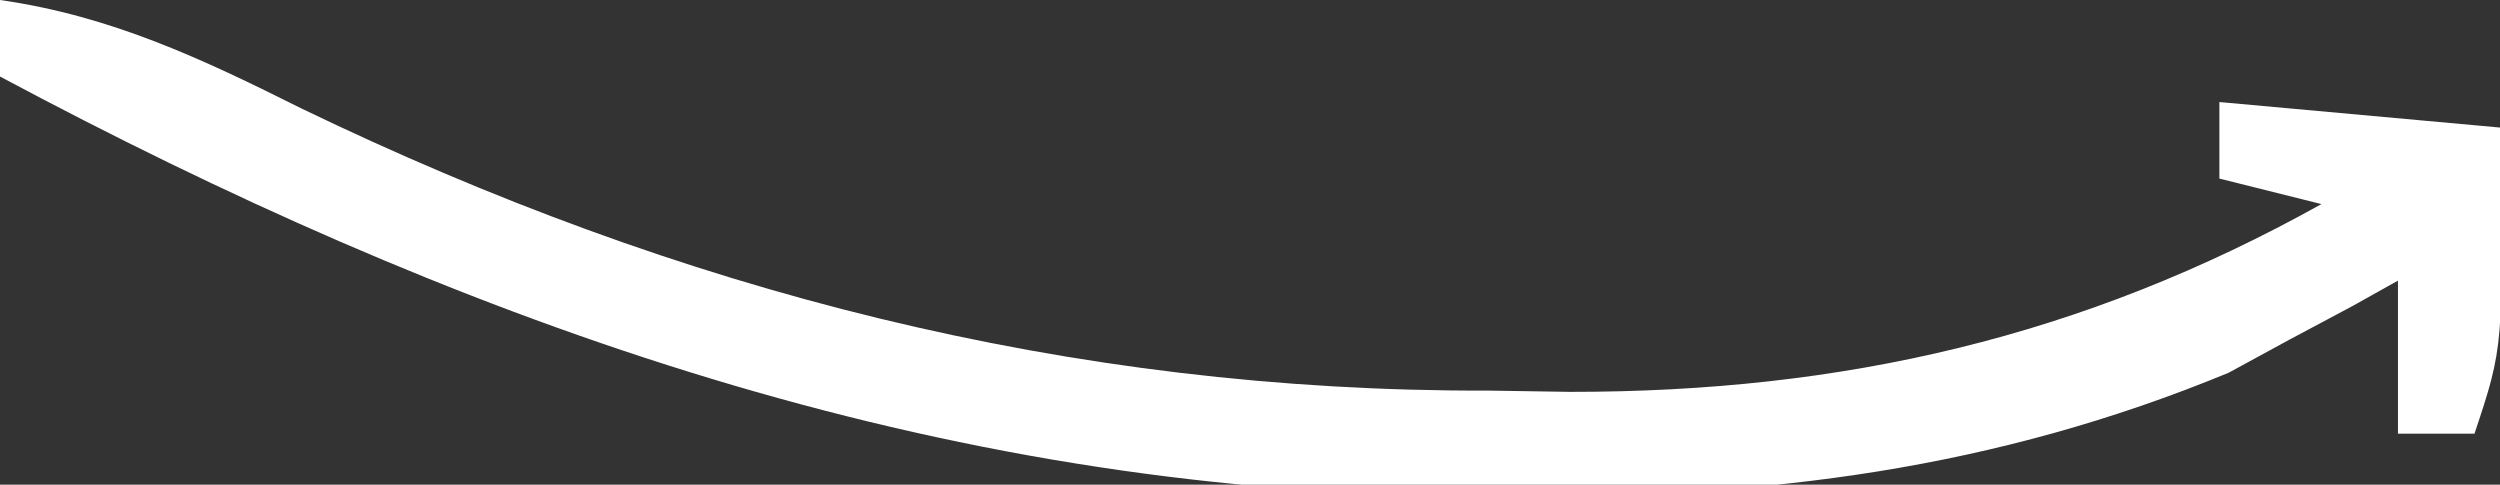 <?xml version="1.0" encoding="UTF-8"?>
<svg version="1.1" xmlns="http://www.w3.org/2000/svg" width="98" height="19">
<rect width="100%" height="100%" fill="#333333" stroke="none"/>
<path d="M0 0 C4.359 0.624 7.919 2.303 11.812 4.25 C26.637 11.407 41.892 15.363 58.375 15.312 C59.945 15.337 59.945 15.337 61.547 15.361 C72.242 15.368 81.652 13.213 91 8 C89.68 7.67 88.36 7.34 87 7 C87 6.01 87 5.02 87 4 C90.63 4.33 94.26 4.66 98 5 C98.143 13.571 98.143 13.571 97 17 C96.01 17 95.02 17 94 17 C94 15.02 94 13.04 94 11 C93.417 11.326 92.835 11.652 92.234 11.988 C91.415 12.425 90.595 12.862 89.75 13.312 C88.567 13.956 88.567 13.956 87.359 14.613 C78.204 18.393 69.218 19.531 59.375 19.438 C58.243 19.43 57.11 19.422 55.944 19.415 C35.838 19.024 17.598 12.399 0 3 C0 2.01 0 1.02 0 0 Z " fill="#FFFFFF" transform="translate(0,0)"/>
</svg>
